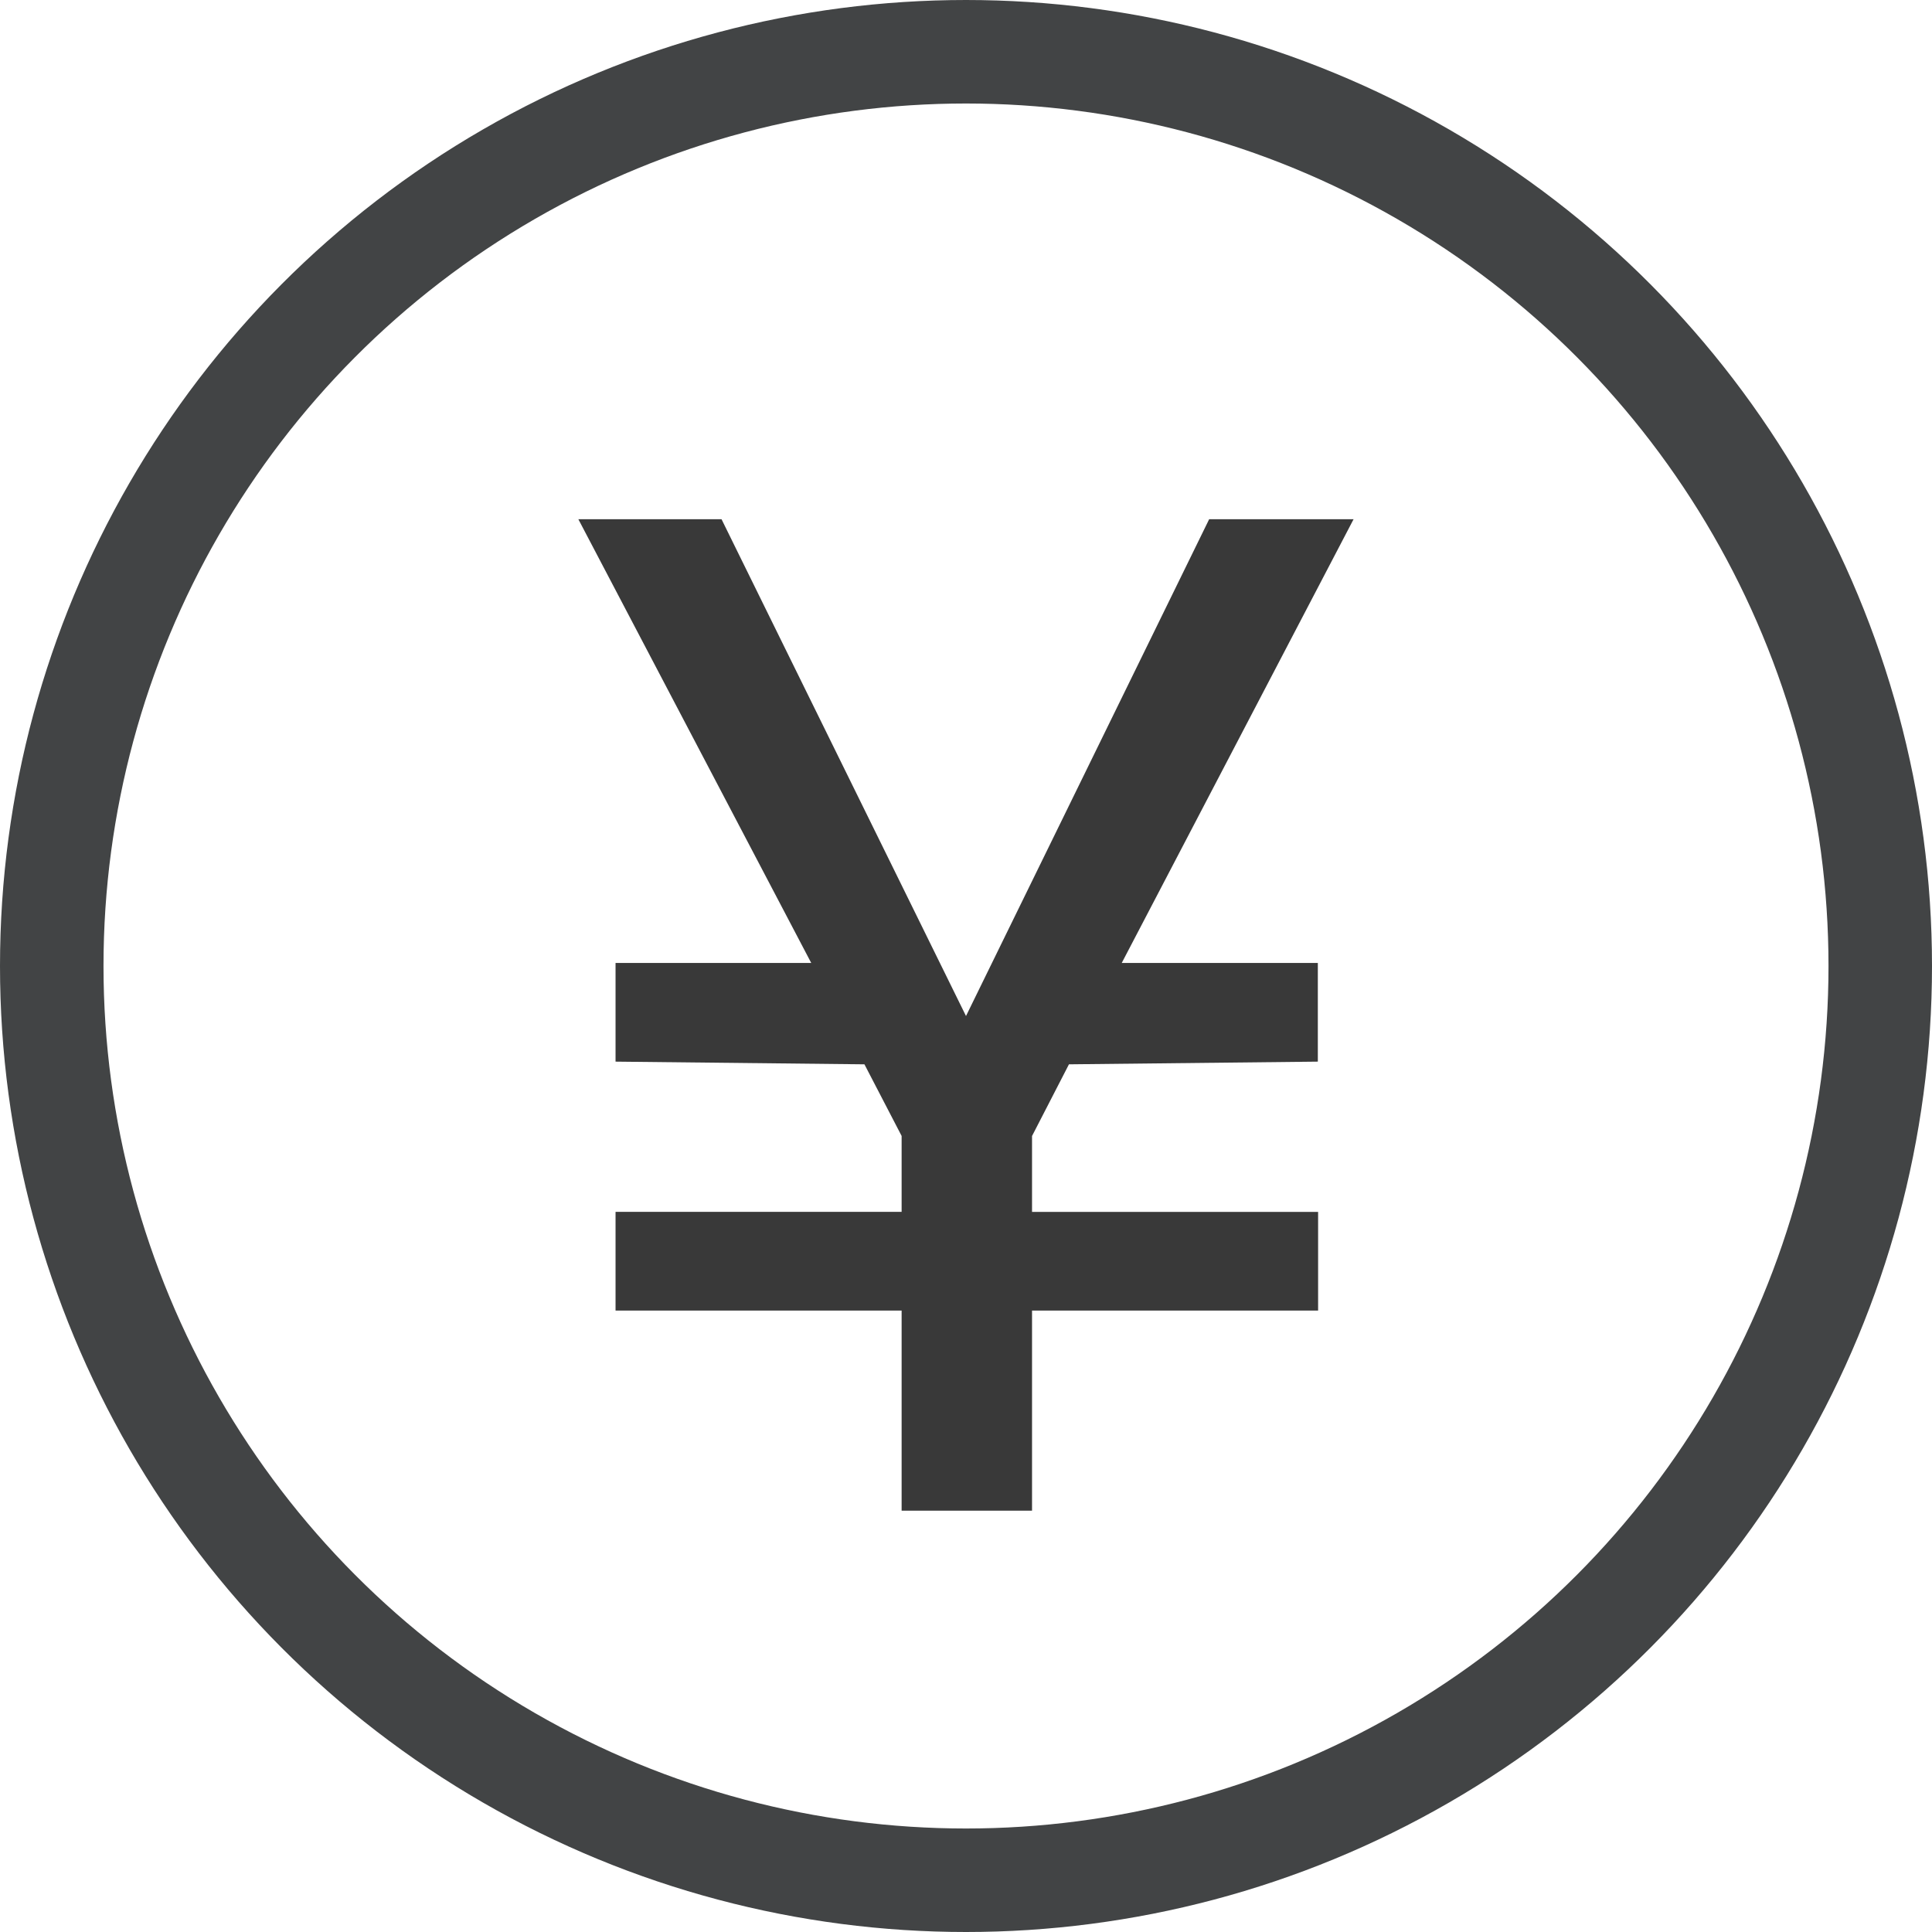 <svg xmlns="http://www.w3.org/2000/svg" width="28" height="28" viewBox="0 0 28 28">
  <g id="グループ_16987" data-name="グループ 16987" transform="translate(-895 -10707)">
    <g id="グループ_14830" data-name="グループ 14830" transform="translate(65 -241.041)">
      <g id="楕円形_738" data-name="楕円形 738" transform="translate(830 10948.041)" fill="none" stroke="#424445" stroke-width="1.5">
        <circle cx="14" cy="14" r="14" stroke="none"/>
        <circle cx="14" cy="14" r="13.25" fill="none"/>
      </g>
      <path id="パス_44980" data-name="パス 44980" d="M10.942-3.969v1.43L7.335-2.5,6.8-1.461v1.1h4.146v1.43H6.8v2.9H4.91v-2.9H.764V-.362H4.91v-1.1L4.371-2.5.764-2.539v-1.43H3.6L.225-10.4H2.3L5.843-3.2,9.367-10.4H11.46L8.1-3.969Z" transform="translate(838.157 10965.966)" fill="#393939"/>
    </g>
  </g>
</svg>

